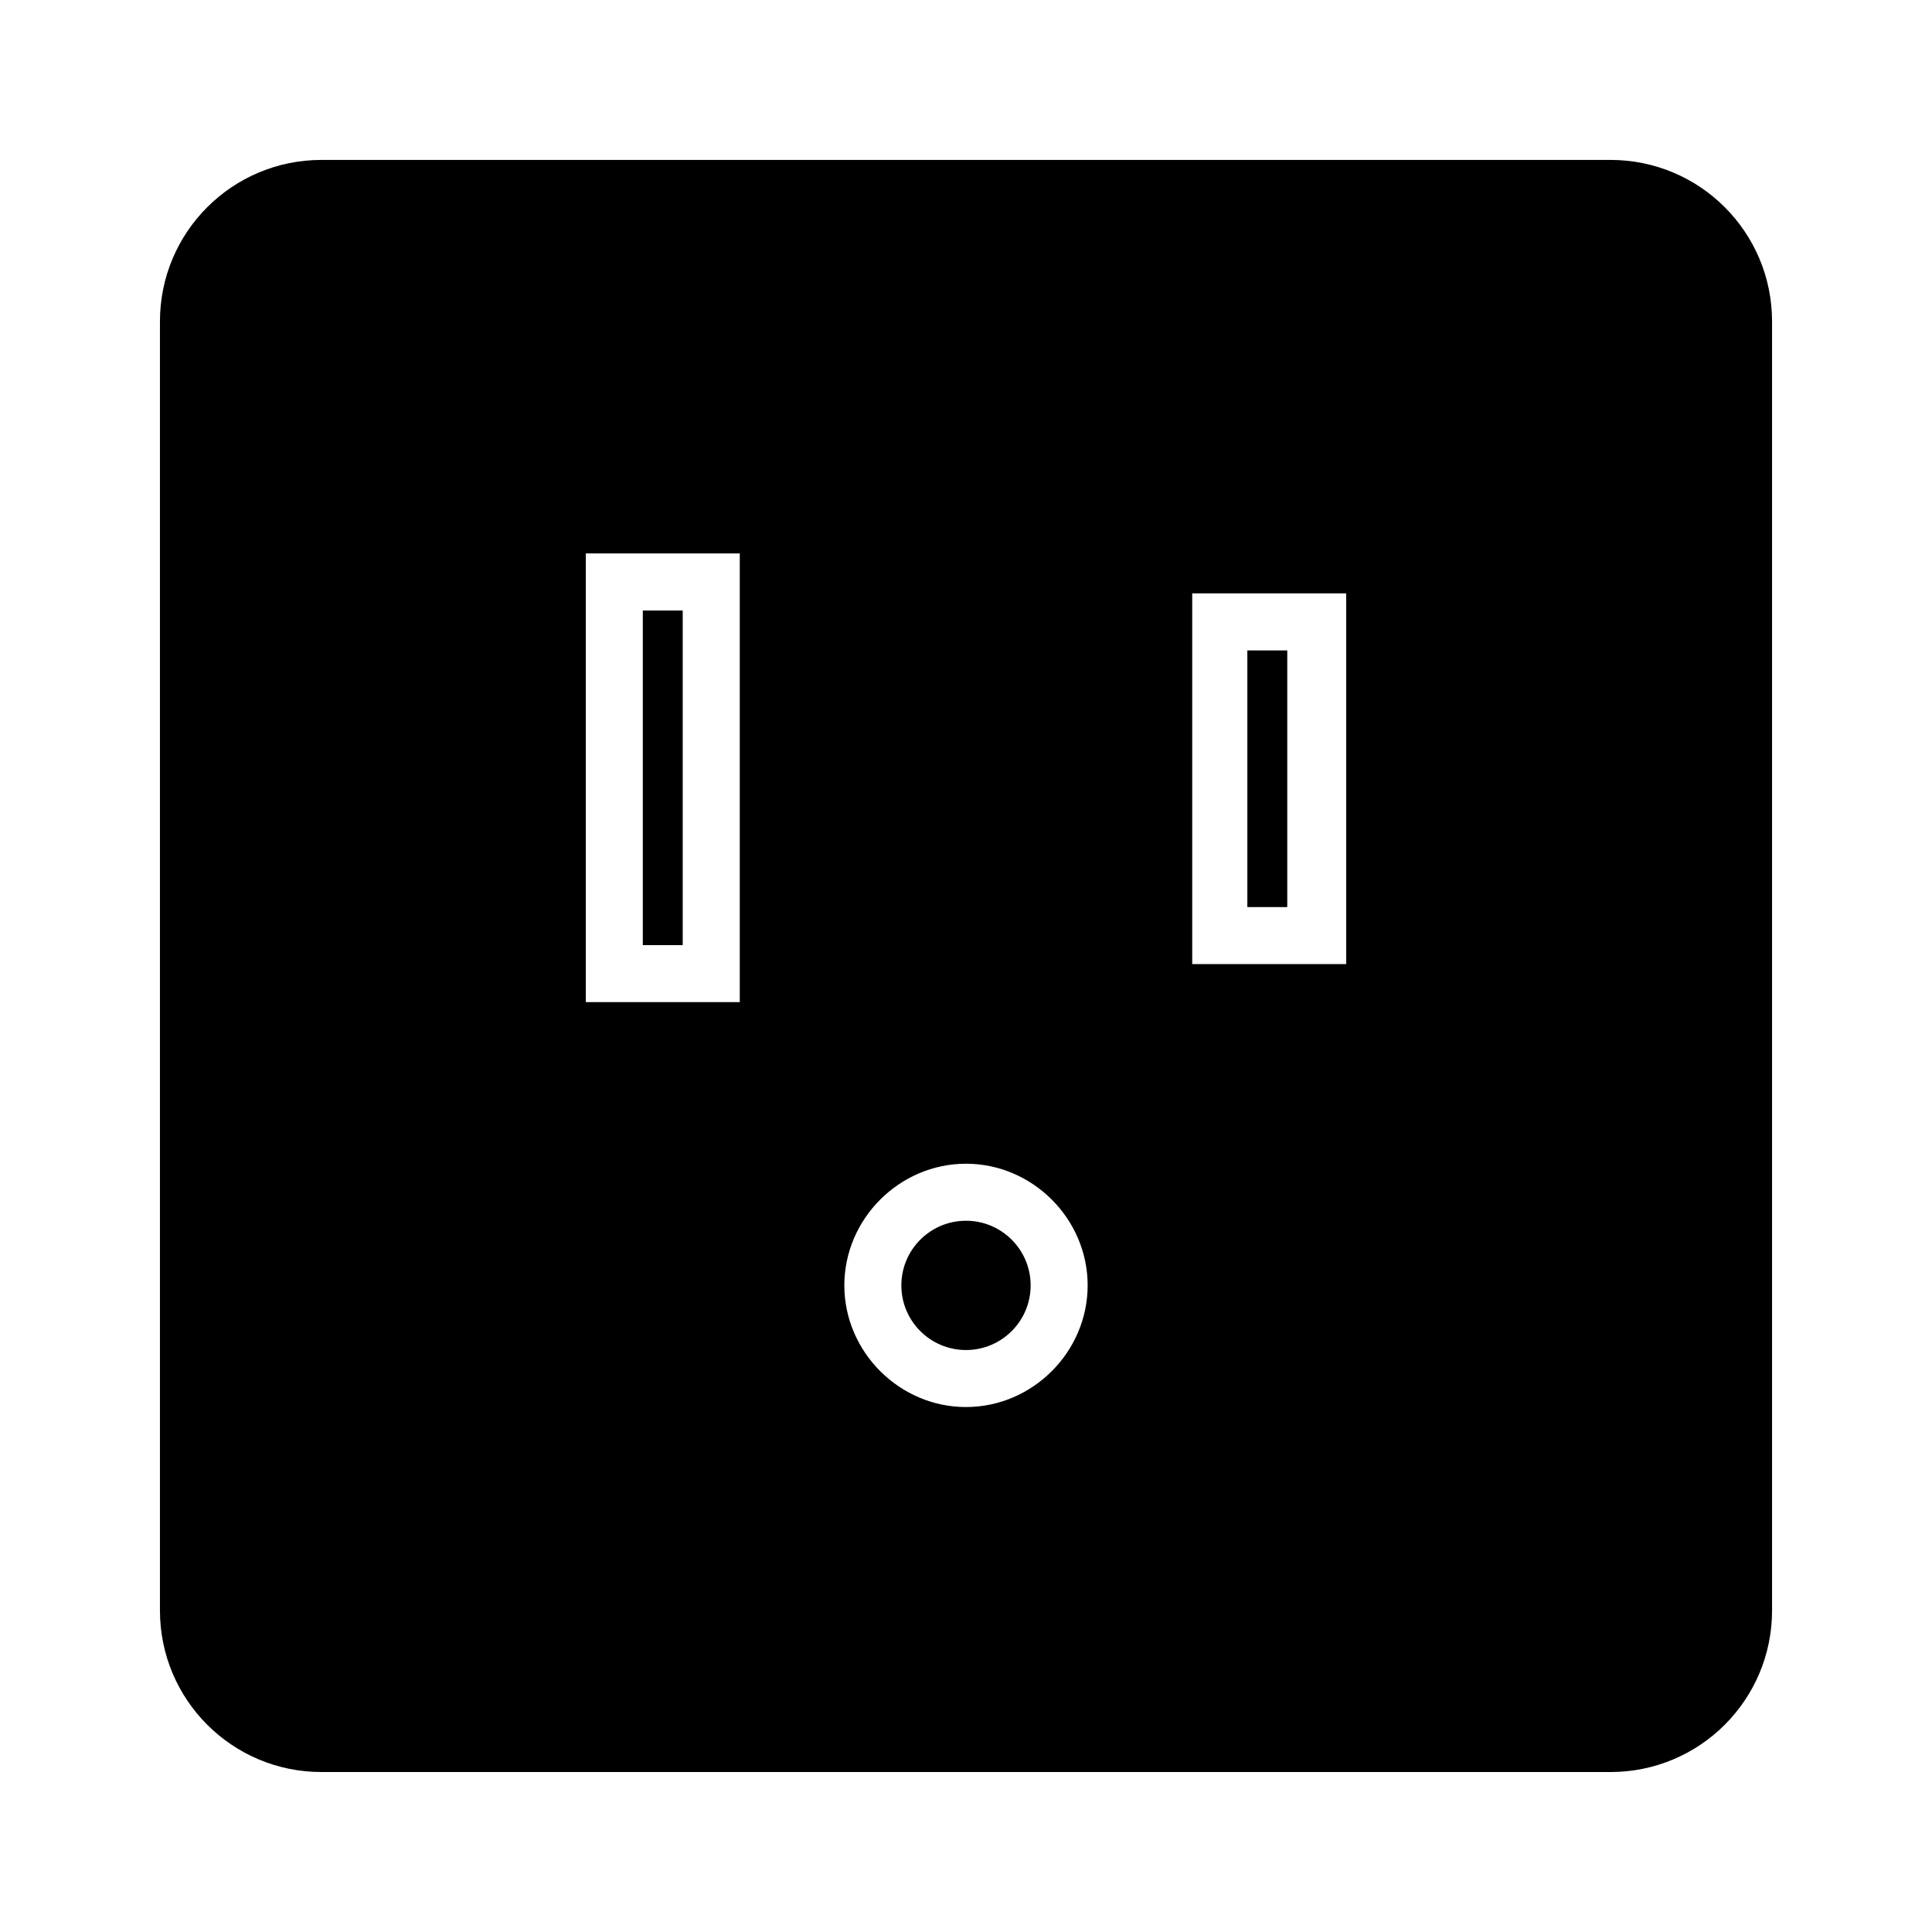 <?xml version="1.0" encoding="UTF-8"?>
<!-- Uploaded to: ICON Repo, www.iconrepo.com, Generator: ICON Repo Mixer Tools -->
<svg fill="#000000" width="800px" height="800px" version="1.1" viewBox="144 144 512 512" xmlns="http://www.w3.org/2000/svg">
 <g>
  <path d="m314.35 305.79h10.578v88.672h-10.578z"/>
  <path d="m474.56 316.37h10.578v68.016h-10.578z"/>
  <path d="m417.13 484.64c0 9.461-7.672 17.133-17.129 17.133-9.461 0-17.133-7.672-17.133-17.133 0-9.457 7.672-17.129 17.133-17.129 9.457 0 17.129 7.672 17.129 17.129"/>
  <path d="m570.79 186.38h-341.58c-23.68 0-42.824 19.145-42.824 42.824v341.58c0 23.68 19.145 42.824 42.824 42.824h341.58c23.68 0 42.824-19.145 42.824-42.824v-341.58c0-23.68-19.145-42.824-42.824-42.824zm-230.24 223.19h-41.312v-118.9h40.809v118.9zm59.449 107.31c-17.633 0-32.242-14.609-32.242-32.242s14.609-32.242 32.242-32.242 32.242 14.609 32.242 32.242-14.609 32.242-32.242 32.242zm100.76-117.39h-40.809v-98.246h40.809z"/>
 </g>
</svg>